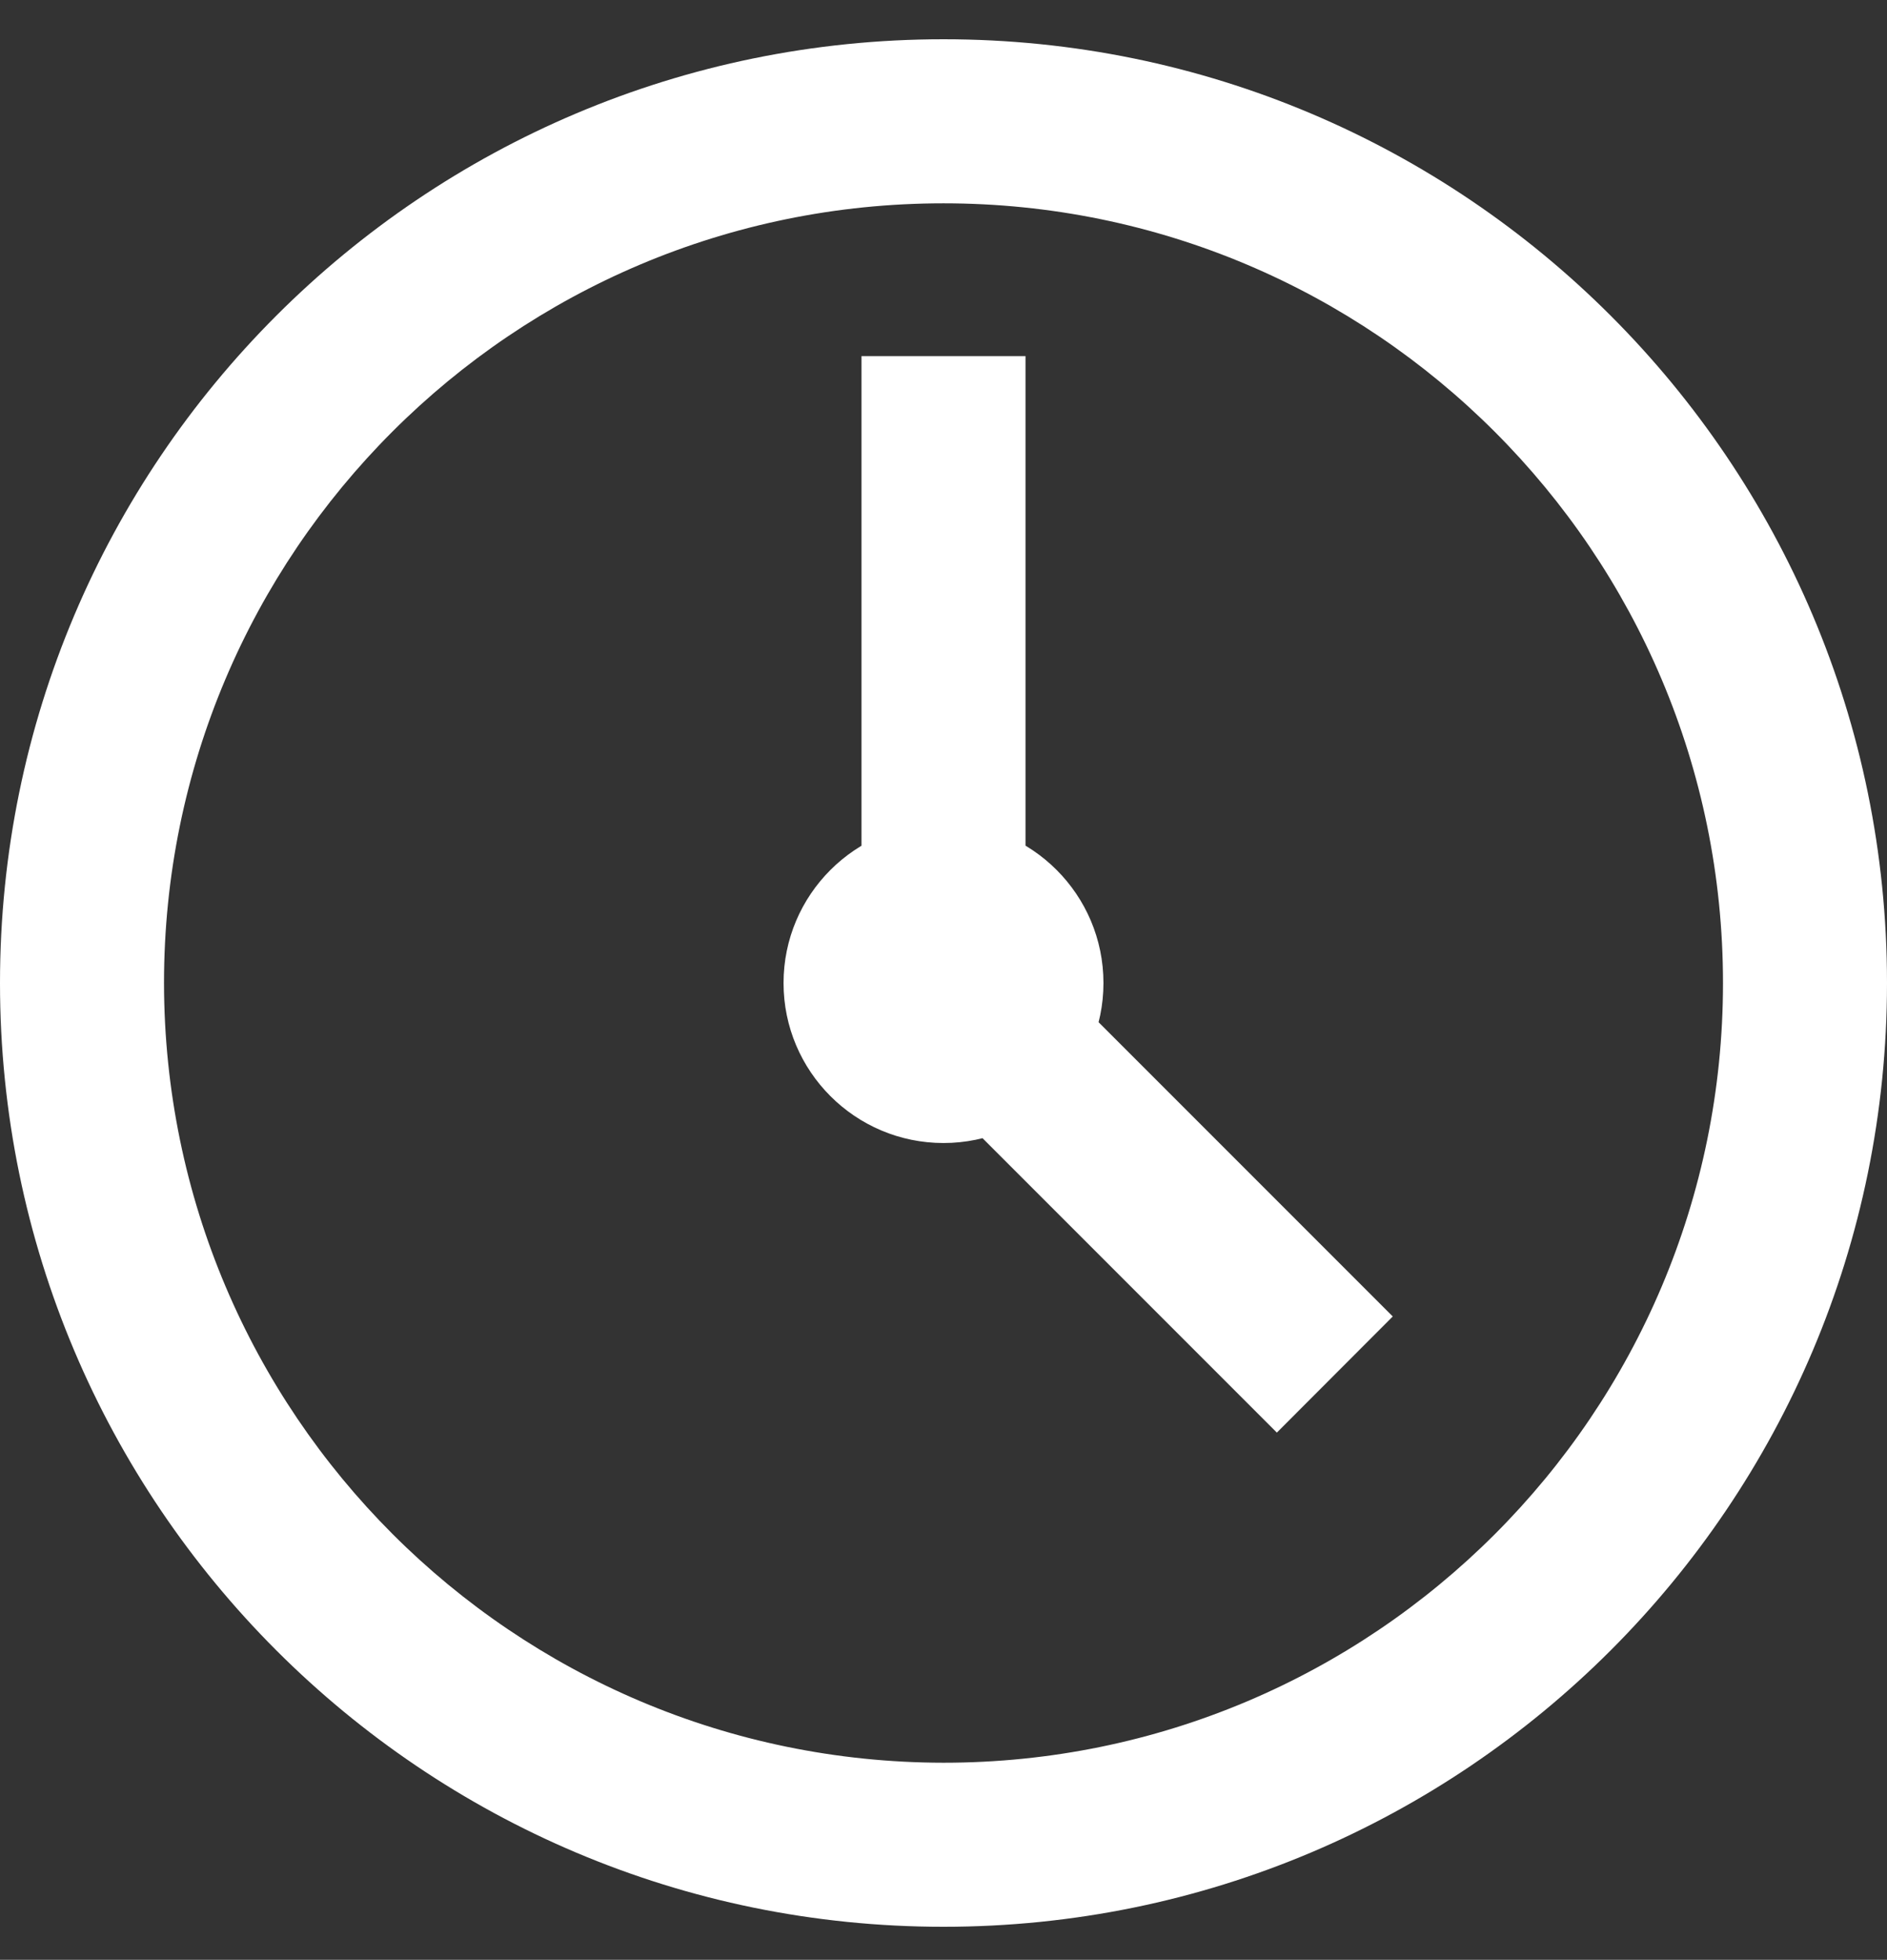 <?xml version="1.0" encoding="utf-8"?>
<!-- Generator: Adobe Illustrator 25.4.1, SVG Export Plug-In . SVG Version: 6.00 Build 0)  -->
<svg version="1.1" id="Layer_1" xmlns="http://www.w3.org/2000/svg" xmlns:xlink="http://www.w3.org/1999/xlink" x="0px" y="0px"
	 viewBox="0 0 1024 1063.2" style="enable-background:new 0 0 1024 1063.2;" xml:space="preserve">
<rect x="0" y="0" width="1024" height="1063.2" fill="#333333" stroke="none"/>
<style type="text/css">
	.st0{fill:#FFFFFF;}
</style>
<path class="st0" d="M512,21.3c282.8,0,512,229.2,512,512s-229.2,512-512,512S0,816.1,0,533.3S229.2,21.3,512,21.3z M512,956.3
	c233.6,0,423-189.4,423-423s-189.4-423-423-423c-233.6,0-423,189.4-423,423C89.3,766.8,278.5,956,512,956.3L512,956.3L512,956.3z
	 M512,446.5c47.9,0,86.8,38.9,86.8,86.8s-38.9,86.8-86.8,86.8c-47.9,0-86.8-38.9-86.8-86.8C425.2,485.4,464.1,446.6,512,446.5
	L512,446.5z M692.9,777.2L467.5,551.8V193.2h89v321.7l199.3,199.3L692.9,777.2z"/>
</svg>
